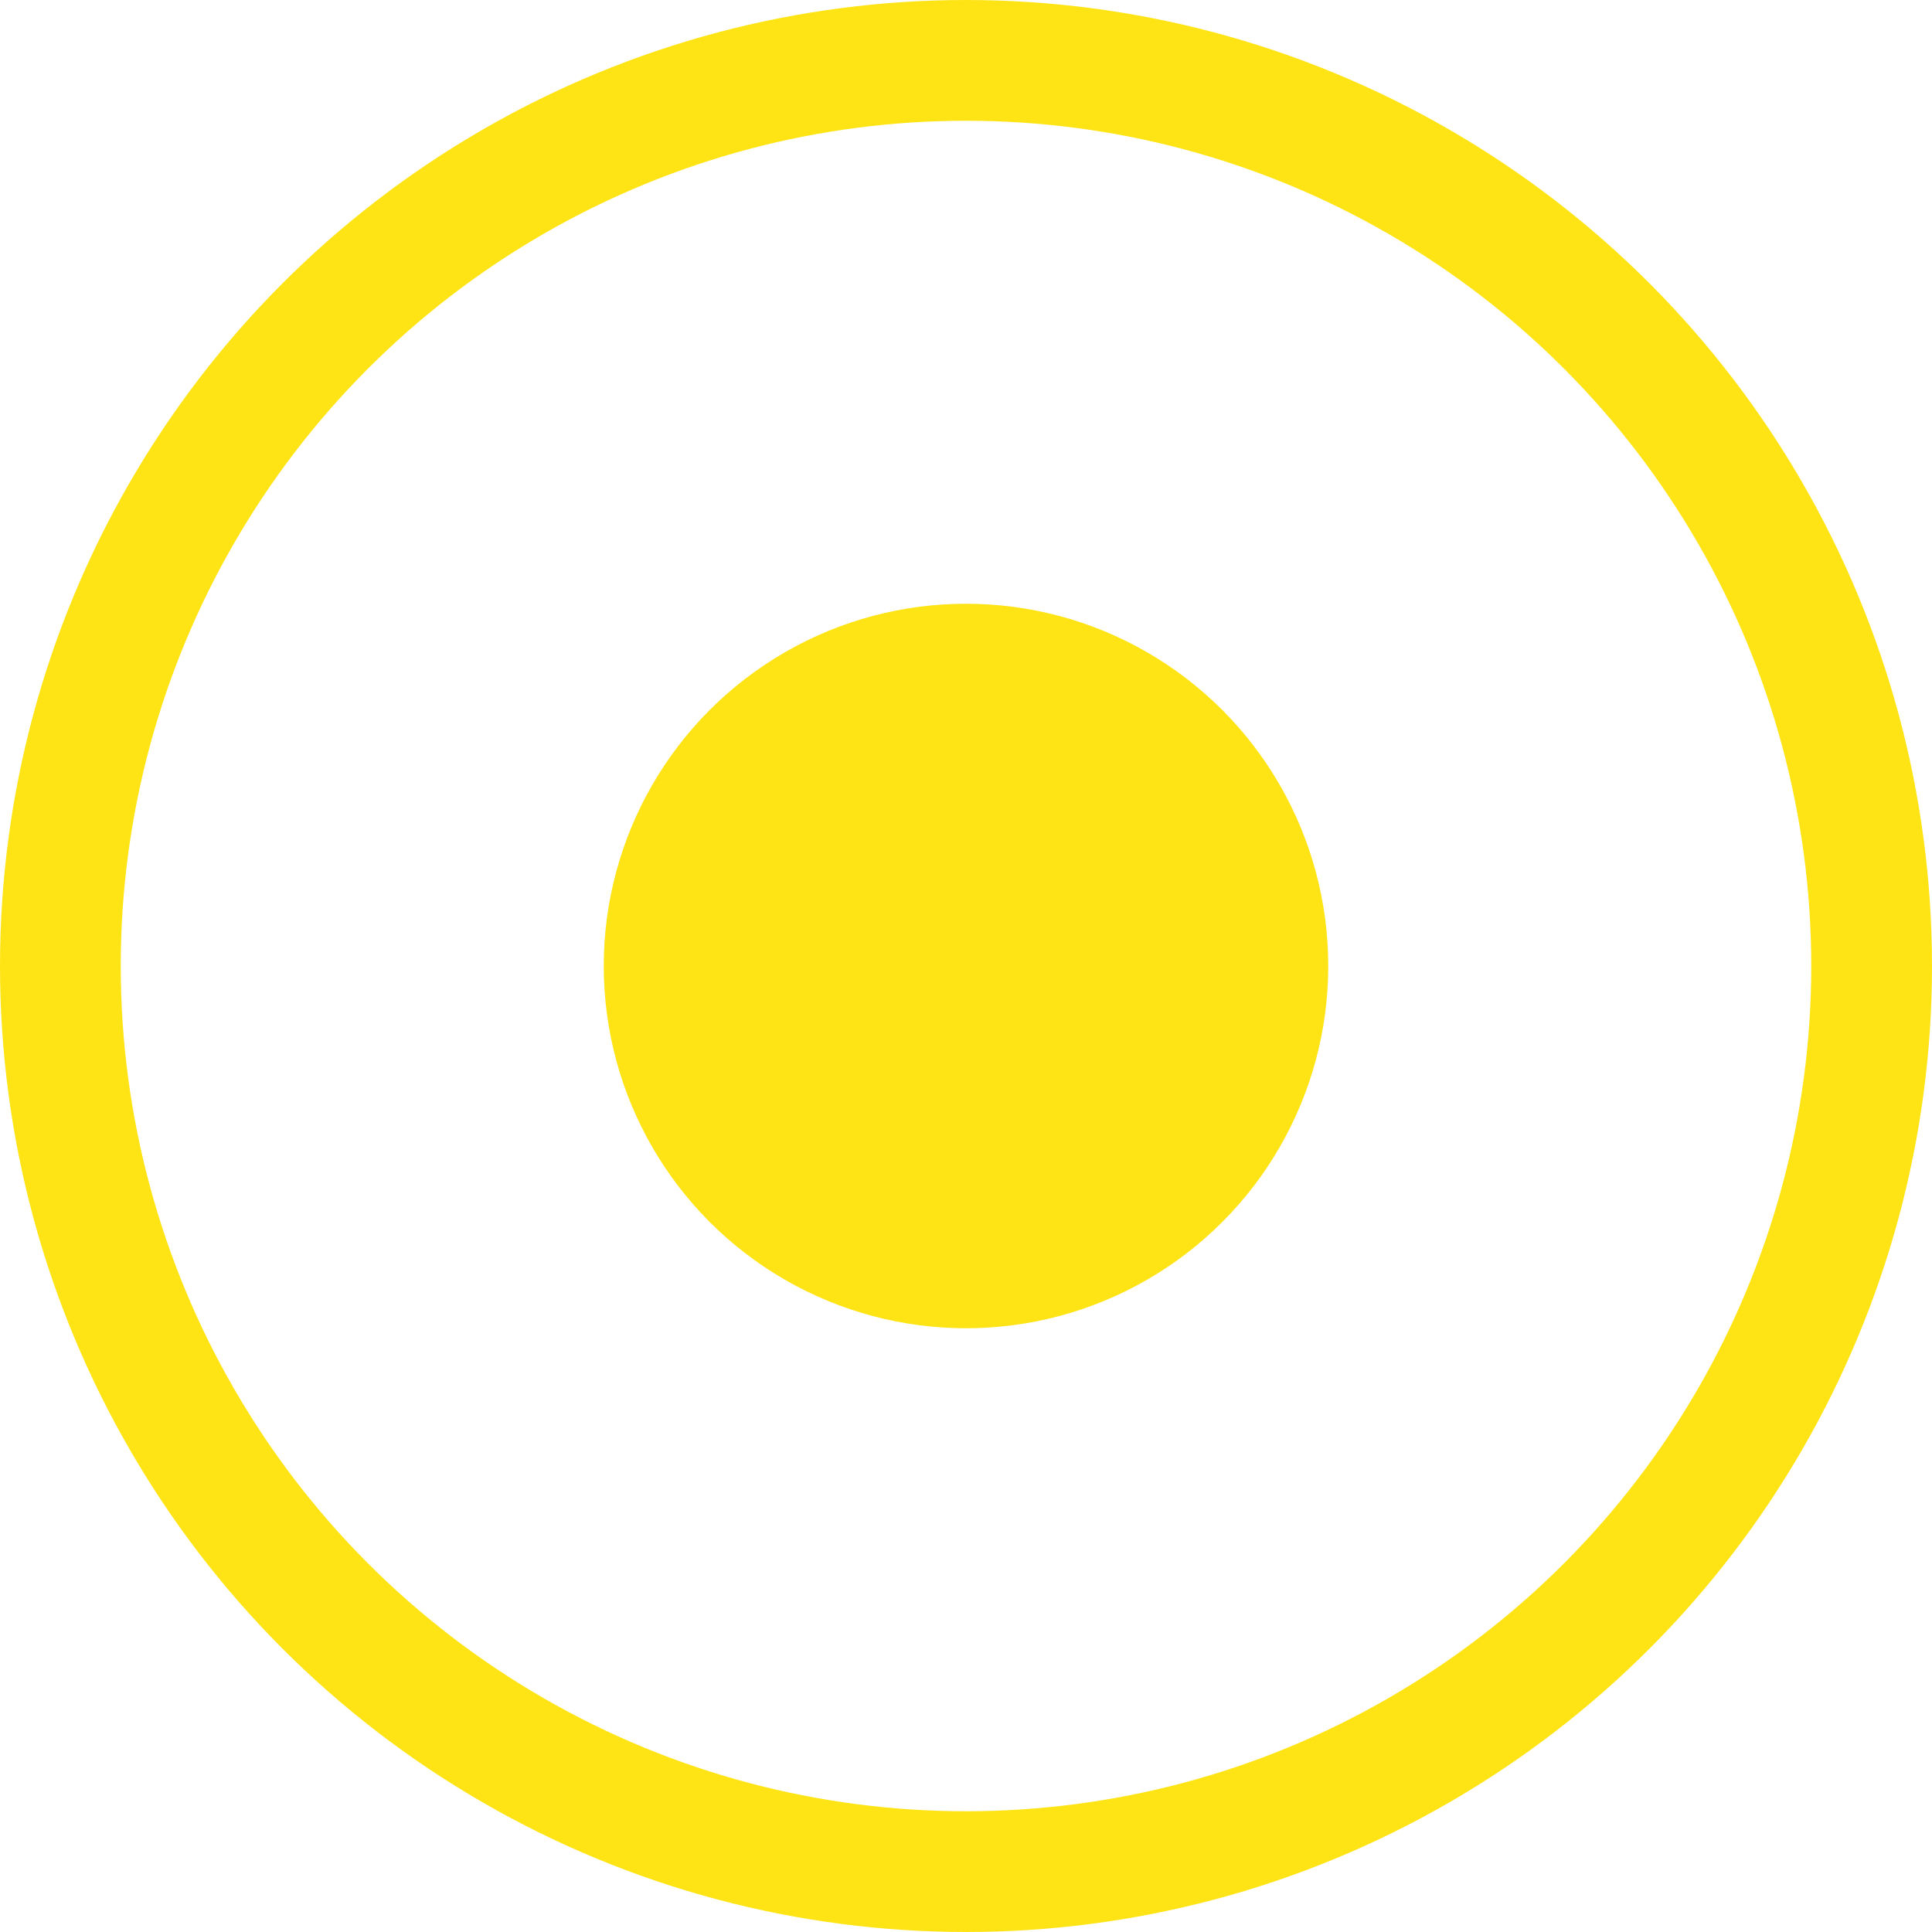 <svg xmlns="http://www.w3.org/2000/svg" width="16" height="16" viewBox="0 0 16 16">
  <g id="Group_26" data-name="Group 26" transform="translate(-504 -1033)">
    <g id="Ellipse_4" data-name="Ellipse 4" transform="translate(504 1033)" fill="none" stroke="#fee415" stroke-width="1">
      <circle cx="8" cy="8" r="8" stroke="none"/>
      <circle cx="8" cy="8" r="7.5" fill="none"/>
    </g>
    <circle id="Ellipse_5" data-name="Ellipse 5" cx="3" cy="3" r="3" transform="translate(509 1038)" fill="#fee415"/>
  </g>
</svg>
